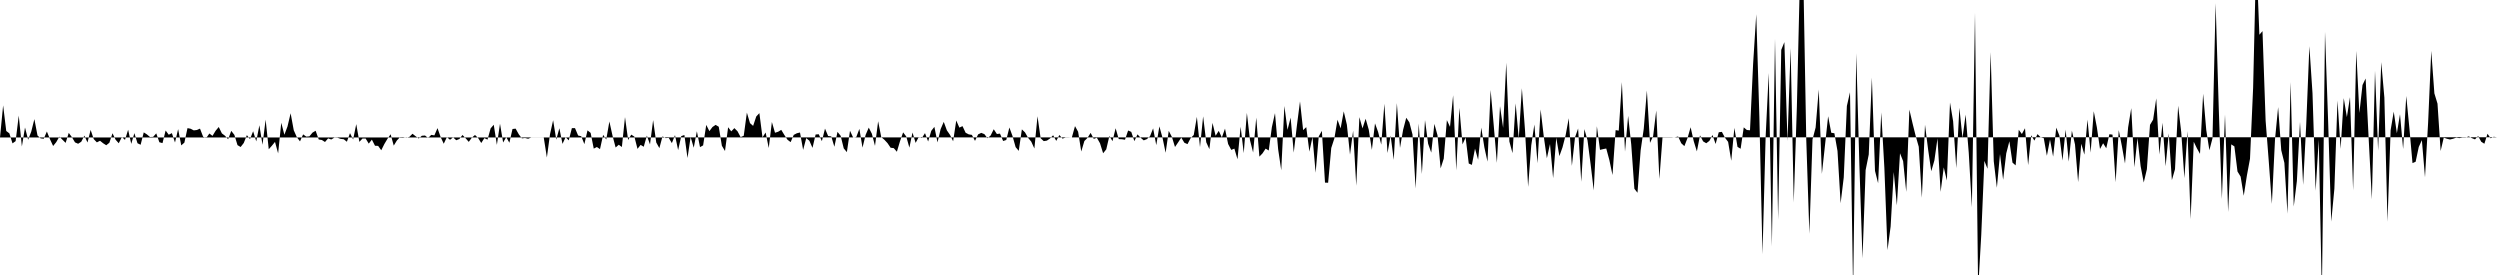 <svg viewBox="0 0 200 22" >
<polyline points="0,11 0.25,8.43 0.50,10.48 0.75,10.67 1,11.47 1.25,11.29 1.50,9.25 1.75,11.72 2,10.20 2.25,11.18 2.50,10.53 2.75,9.53 3,10.84 3.25,11.07 3.50,11.10 3.75,10.52 4,11.14 4.25,11.68 4.50,11.37 4.75,10.93 5,11.18 5.25,11.43 5.50,10.63 5.75,10.97 6,11.39 6.25,11.50 6.50,11.34 6.75,10.85 7,11.40 7.25,10.39 7.50,11.13 7.75,11.39 8,11.26 8.25,11.46 8.50,11.62 8.75,11.42 9,10.66 9.25,11.18 9.50,11.46 9.75,10.96 10,11.19 10.25,10.38 10.50,11.51 10.75,10.65 11,11.46 11.25,11.58 11.50,10.59 11.75,10.75 12,10.96 12.25,10.95 12.50,10.67 12.75,11.38 13,11.45 13.25,10.44 13.50,10.78 13.75,10.65 14,11.40 14.25,10.33 14.50,11.63 14.75,11.41 15,10.25 15.25,10.30 15.50,10.43 15.75,10.40 16,10.29 16.25,10.94 16.50,11.04 16.75,10.68 17,10.87 17.25,10.46 17.50,10.16 17.75,10.67 18,10.86 18.25,11.14 18.50,10.47 18.75,10.79 19,11.61 19.25,11.76 19.50,11.44 19.75,10.81 20,11.13 20.25,10.50 20.50,11.31 20.75,10.02 21,11.58 21.25,9.57 21.50,11.94 21.75,11.66 22,11.35 22.25,12.27 22.50,9.82 22.75,10.78 23,10.12 23.25,9.06 23.50,10.42 23.75,10.98 24,11.31 24.25,10.75 24.50,10.93 24.75,10.91 25,10.61 25.25,10.46 25.50,11.16 25.75,11.20 26,11.36 26.25,11.07 26.50,11.16 26.75,11.01 27,11.02 27.25,11.11 27.50,11.14 27.75,11.34 28,10.65 28.25,11.16 28.50,9.93 28.75,11.35 29,11.08 29.25,11.08 29.50,11.49 29.75,11.17 30,11.66 30.25,11.67 30.50,12.02 30.75,11.52 31,11.10 31.25,10.74 31.50,11.65 31.75,11.24 32,10.97 32.25,10.96 32.50,11.02 32.75,10.95 33,10.70 33.25,10.90 33.50,11.08 33.75,10.86 34,10.84 34.25,11.04 34.50,10.79 34.75,10.83 35,10.25 35.25,10.96 35.50,11.50 35.75,10.97 36,11.18 36.25,10.99 36.50,11.22 36.75,11.12 37,10.80 37.25,11.06 37.50,11.35 37.75,11.01 38,10.80 38.25,11.04 38.50,11.44 38.75,11.05 39,11.17 39.25,10.27 39.50,9.98 39.75,11.59 40,9.90 40.25,11.40 40.50,10.97 40.75,11.42 41,10.32 41.25,10.29 41.50,10.74 41.75,11.07 42,11.04 42.25,11.10 42.50,11 42.75,11 43,11 43.25,11 43.50,11 43.75,12.60 44,10.74 44.25,9.62 44.50,11.17 44.75,10.26 45,11.51 45.25,10.97 45.50,11.23 45.75,10.25 46,10.25 46.25,10.84 46.50,10.90 46.75,11.53 47,10.43 47.25,10.63 47.50,11.89 47.75,11.76 48,11.93 48.25,10.79 48.50,11.16 48.75,9.72 49,10.85 49.25,11.80 49.50,11.58 49.75,11.76 50,9.37 50.25,11.20 50.50,10.77 50.75,10.93 51,11.91 51.25,11.59 51.50,11.74 51.75,10.85 52,11.55 52.25,9.61 52.50,11.40 52.75,11.85 53,10.91 53.25,11.05 53.50,11.03 53.75,11.45 54,10.81 54.25,12.01 54.50,10.89 54.75,10.80 55,12.64 55.25,10.96 55.50,11.82 55.75,10.50 56,11.77 56.25,11.63 56.50,9.99 56.75,10.49 57,10.16 57.25,9.99 57.50,10.14 57.75,11.66 58,12.08 58.25,10.18 58.50,10.51 58.75,10.25 59,10.50 59.25,10.97 59.50,10.86 59.75,9.01 60,9.85 60.25,10.07 60.50,9.32 60.75,9.05 61,10.99 61.25,10.60 61.50,11.84 61.75,9.76 62,10.62 62.25,10.54 62.50,10.39 62.75,10.80 63,11.18 63.25,11.37 63.50,10.79 63.75,10.66 64,10.60 64.25,11.99 64.50,11.05 64.75,11.26 65,11.83 65.25,10.76 65.50,10.74 65.75,11.29 66,10.29 66.25,10.88 66.50,10.91 66.75,11.74 67,10.55 67.25,10.86 67.50,11.87 67.75,12.17 68,10.46 68.25,11 68.50,10.97 68.75,10.31 69,11.81 69.25,10.79 69.50,10.21 69.75,10.70 70,11.67 70.25,9.70 70.50,10.97 70.75,11.18 71,11.45 71.25,11.82 71.50,11.85 71.75,12.14 72,11.30 72.25,10.59 72.50,10.92 72.75,11.81 73,10.60 73.25,11.43 73.50,10.96 73.75,11.04 74,10.65 74.25,11.32 74.50,10.47 74.75,10.15 75,11.39 75.25,10.33 75.50,9.75 75.75,10.43 76,10.79 76.25,11.30 76.50,9.64 76.75,10.21 77,10.09 77.25,10.62 77.50,10.75 77.75,10.79 78,11.27 78.25,10.75 78.50,10.63 78.75,10.73 79,11.06 79.25,10.84 79.50,10.34 79.75,10.72 80,10.69 80.25,11.28 80.50,11.20 80.75,10.20 81,10.88 81.25,11.77 81.50,12.07 81.75,10.35 82,10.59 82.25,11.03 82.50,11.33 82.75,11.88 83,9.30 83.25,11.06 83.50,11.29 83.75,11.25 84,11.08 84.25,10.82 84.50,11.27 84.75,10.80 85,11.09 85.25,11 85.50,11 85.75,10.99 86,10.09 86.25,10.54 86.50,12.12 86.75,11.28 87,11.03 87.25,10.63 87.50,11.11 87.75,11.02 88,11.46 88.25,12.26 88.50,11.95 88.75,10.88 89,11.29 89.25,10.26 89.50,11.13 89.75,11.14 90,11.18 90.25,10.44 90.50,10.55 90.75,11.29 91,10.75 91.25,11.02 91.50,11.23 91.75,11.13 92,10.90 92.25,10.27 92.50,11.61 92.75,10.11 93,11.02 93.25,12.22 93.50,10.47 93.75,10.95 94,11.76 94.25,11.39 94.50,11.01 94.75,11.42 95,11.53 95.25,11.05 95.50,10.80 95.75,9.35 96,11.77 96.25,9.31 96.50,11.38 96.75,11.93 97,9.83 97.25,10.86 97.50,10.47 97.75,11 98,10.29 98.25,11.52 98.50,11.99 98.75,11.89 99,12.74 99.25,10.14 99.50,12.25 99.75,9.03 100,11.22 100.25,12.20 100.50,9.41 100.75,12.53 101,12.27 101.25,11.89 101.50,12.04 101.75,10.17 102,9.05 102.25,11.93 102.50,13.62 102.75,8.48 103,10.39 103.25,9.41 103.50,12.21 103.75,10.06 104,8.11 104.25,10.41 104.50,10.17 104.75,12.13 105,10.96 105.25,13.82 105.50,10.91 105.75,10.47 106,14.61 106.25,14.62 106.50,11.84 106.75,11.07 107,9.58 107.25,10.27 107.50,8.91 107.75,9.98 108,12.37 108.25,10.46 108.50,14.86 108.75,9.37 109,10.27 109.25,9.50 109.50,10.37 109.75,11.99 110,9.87 110.25,10.56 110.50,11.57 110.75,8.30 111,12.24 111.25,10.85 111.50,12.79 111.75,8.25 112,11.83 112.25,10.38 112.50,9.42 112.75,9.79 113,10.76 113.25,15.08 113.50,9.88 113.75,13.92 114,9.61 114.25,11.50 114.50,12.21 114.75,9.91 115,10.82 115.25,13.47 115.50,12.69 115.75,9.61 116,10.15 116.25,7.62 116.50,13.63 116.75,8.63 117,11.55 117.25,11 117.50,13.08 117.75,13.19 118,11.89 118.25,12.78 118.50,10.21 118.75,11.79 119,12.93 119.25,7.20 119.50,10.04 119.75,13.03 120,8.49 120.25,10.23 120.50,5.02 120.75,11.32 121,12.25 121.25,8.27 121.50,11.10 121.75,7.06 122,10.40 122.25,14.95 122.50,11.63 122.75,9.96 123,13.06 123.25,8.76 123.50,10.91 123.75,12.66 124,11.52 124.25,14.25 124.50,11.01 124.75,12.49 125,11.79 125.25,10.82 125.50,9.46 125.75,13.27 126,10.99 126.25,10.28 126.50,14.54 126.75,10.33 127,11.22 127.25,13.14 127.50,15.23 127.75,10.10 128,11.99 128.25,11.93 128.50,11.88 128.75,12.81 129,14 129.25,10.41 129.50,10.45 129.75,6.57 130,12.13 130.25,9.27 130.50,11.57 130.75,15.10 131,15.42 131.25,12.04 131.50,10.31 131.75,7.24 132,11.43 132.25,10.90 132.50,8.84 132.75,14.32 133,11 133.25,11 133.50,11 133.75,11 134,10.98 134.25,10.92 134.50,11.46 134.75,11.69 135,11.05 135.25,10.18 135.50,11.30 135.75,12.11 136,10.83 136.25,11.31 136.50,11.46 136.75,11.27 137,10.80 137.25,11.52 137.50,10.58 137.75,10.55 138,11.02 138.25,11.35 138.50,12.86 138.75,10.23 139,11.75 139.25,11.90 139.50,10.19 139.75,10.40 140,10.42 140.25,5.10 140.50,1.14 140.75,9.37 141,20.34 141.25,10.95 141.50,5.84 141.75,19.72 142,3.10 142.25,17.58 142.50,3.99 142.75,3.37 143,11.28 143.25,3.85 143.50,16.20 143.75,8.54 144,-2.04 144.25,-2.73 144.50,11.14 144.75,18.70 145,11.16 145.25,10.20 145.50,7.16 145.75,13.91 146,11.62 146.25,9.30 146.50,10.62 146.75,10.66 147,12.08 147.25,16.26 147.50,14.19 147.75,8.48 148,7.38 148.25,23.32 148.50,4.26 148.75,13.17 149,20.67 149.25,13.61 149.50,12.36 149.75,6.21 150,13.67 150.25,14.66 150.50,8.99 150.75,13.44 151,20.01 151.25,18.12 151.50,13.76 151.75,16.43 152,12.26 152.25,12.89 152.50,15.35 152.75,8.77 153,9.85 153.25,10.86 153.50,11.74 153.75,15.82 154,9.98 154.25,11.97 154.50,13.70 154.75,12.84 155,11.07 155.25,15.35 155.50,13.39 155.75,14.44 156,8.20 156.25,9.70 156.50,13.45 156.75,8.62 157,11.04 157.25,9.17 157.50,12.22 157.75,16.58 158,1.03 158.25,23.18 158.50,18.80 158.75,12.87 159,13.50 159.25,4.17 159.50,12.89 159.75,15.02 160,12.32 160.25,14.38 160.50,12.27 160.75,11.30 161,13.01 161.25,13.23 161.50,10.38 161.75,10.72 162,10.26 162.25,13.21 162.50,10.82 162.75,11.25 163,10.73 163.25,10.98 163.50,11.05 163.75,12.46 164,11.16 164.25,12.53 164.50,10.21 164.75,10.84 165,12.84 165.25,10.37 165.50,12.93 165.75,10.45 166,11.56 166.25,14.57 166.50,11.50 166.75,12.37 167,9.57 167.25,12.21 167.50,8.90 167.75,10.19 168,11.92 168.25,11.46 168.50,11.86 168.75,10.74 169,10.77 169.25,14.58 169.50,10.41 169.75,11.68 170,13.08 170.25,10.19 170.50,8.65 170.75,13.38 171,11.04 171.25,13.29 171.50,14.60 171.75,13.54 172,9.99 172.25,9.57 172.50,7.87 172.75,12.36 173,9.82 173.25,13.30 173.50,10.67 173.75,14.41 174,13.54 174.25,8.46 174.50,10.59 174.75,14.25 175,10.49 175.25,17.53 175.50,11.34 175.75,11.86 176,12.31 176.25,7.50 176.50,10.40 176.75,12.02 177,11.06 177.25,0.26 177.50,8.65 177.75,15.92 178,9.16 178.25,16.96 178.50,11.55 178.75,11.71 179,13.72 179.25,14.13 179.50,15.66 179.75,14.05 180,12.70 180.25,7.02 180.50,-3.67 180.75,2.78 181,2.49 181.25,9.66 181.50,12.89 181.75,16.31 182,11.16 182.25,8.57 182.50,12.02 182.75,13.03 183,17.10 183.25,6.57 183.50,16.52 183.75,14.48 184,9.75 184.25,14.79 184.50,9.93 184.75,3.70 185,7.46 185.25,15.26 185.50,11.16 185.75,23.57 186,2.54 186.25,9.69 186.50,17.73 186.75,15.10 187,8.04 187.25,11.91 187.50,7.85 187.75,9.37 188,7.77 188.25,15.23 188.50,4.07 188.75,9.04 189,6.80 189.25,6.28 189.50,11.21 189.75,15.95 190,5.66 190.25,12.05 190.50,4.97 190.75,7.81 191,17.74 191.25,10.41 191.50,8.93 191.75,10.66 192,9.14 192.25,11.92 192.50,7.68 192.75,10.24 193,13.05 193.25,12.94 193.50,11.76 193.75,11.21 194,14.18 194.25,9.80 194.50,4.07 194.75,7.47 195,8.29 195.25,12.08 195.50,11.01 195.75,11.10 196,11.16 196.25,11.10 196.50,11.01 196.75,11.05 197,11 197.25,11 197.50,10.91 197.75,11.05 198,11.15 198.25,10.88 198.50,11.34 198.75,11.50 199,10.70 199.25,11.06 199.50,10.94 199.75,10.98 " />
</svg>